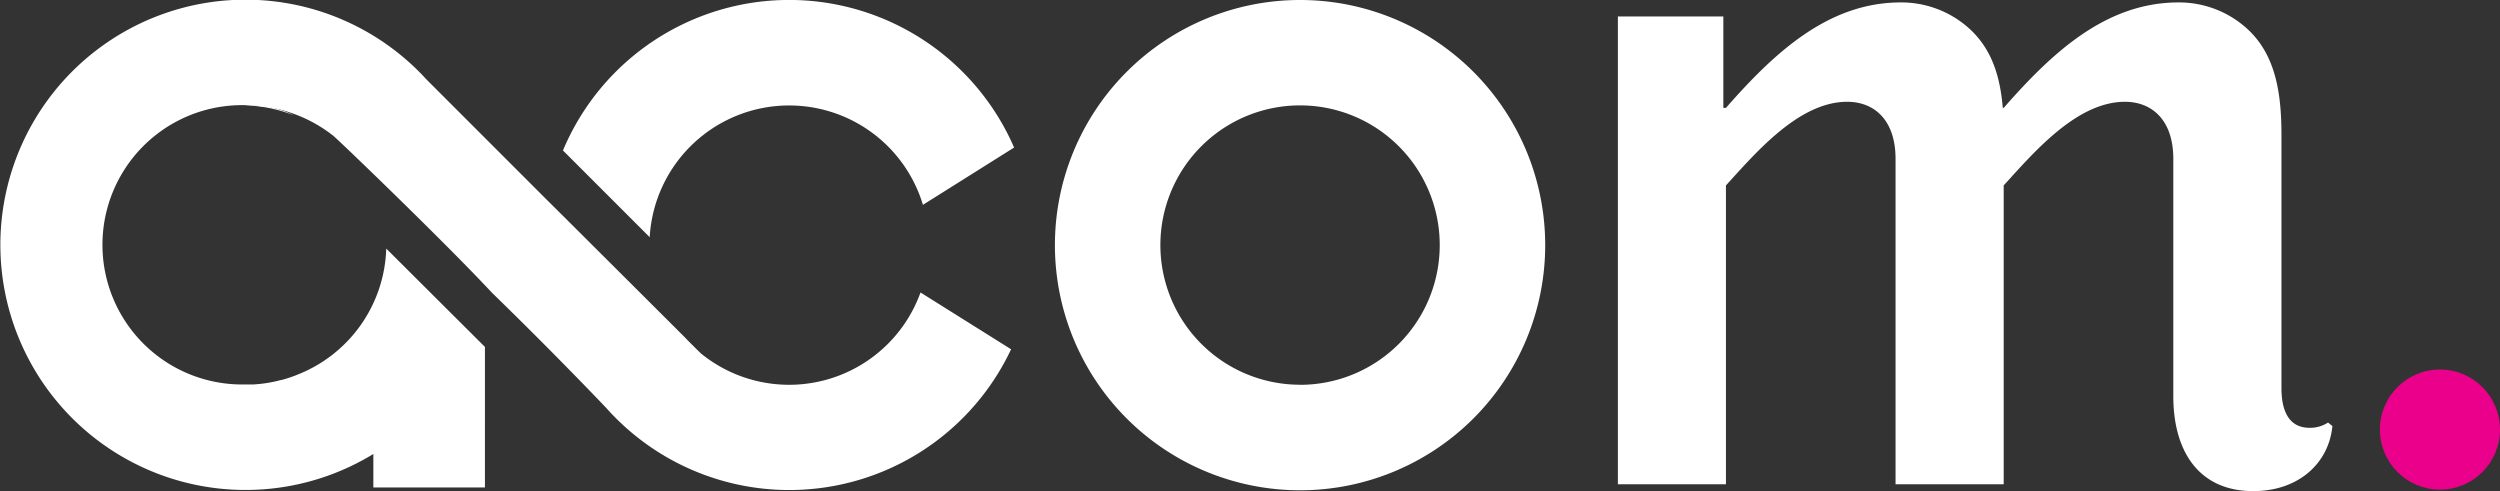 <svg xmlns="http://www.w3.org/2000/svg" id="Layer_1" data-name="Layer 1" viewBox="0 0 298.91 58.72"><rect x="0" y="0" width="298.91" height="58.72" fill="#333333" stroke="none"/><defs><style>.cls-1{fill:#fff;}.cls-2{fill:#eb008b;}</style></defs><title>logow</title><path class="cls-1" d="M277,308.65l.35.37Z" transform="translate(-195.15 -268.28)"></path><path class="cls-1" d="M224.46,280.89h0a16.77,16.77,0,0,1,5.86,1.19A11.42,11.42,0,0,0,224.46,280.89Z" transform="translate(-195.15 -268.28)"></path><path class="cls-1" d="M278,309.72c.13.12.25.25.39.37L277,308.65l.35.37Z" transform="translate(-195.15 -268.28)"></path><path class="cls-1" d="M289.5,280.89a16.7,16.7,0,0,1,16,11.88l10.9-6.85a29.32,29.32,0,0,0-53.94.35l10.37,10.37A16.7,16.7,0,0,1,289.5,280.89Z" transform="translate(-195.15 -268.28)"></path><path class="cls-1" d="M305.21,303.25a16.7,16.7,0,0,1-26.24,7.3l0,0s-.43-.41-.89-.87l-.7-.7-.35-.37s-16.33-16.29-16.33-16.27l-14.55-14.55a29.31,29.31,0,1,0-6.36,44.77v4h13.34V309.76L241.33,298a16.72,16.72,0,0,1-10.63,15.08l-.32.13-.48.17c-.37.13-.74.24-1.12.34h-.05a16.55,16.55,0,0,1-2.45.46h0l-.84.07h-.13c-.28,0-.55,0-.83,0h-.38a16.7,16.7,0,1,1,0-33.4h.14a21,21,0,0,1,4.25.49,18,18,0,0,1,2.19.7,17,17,0,0,1,4.29,2.45c.69.55,13.53,12.91,19,18.79,7.62,7.4,13.65,13.76,13.65,13.76a29.31,29.31,0,0,0,48.42-7Z" transform="translate(-195.15 -268.28)"></path><path class="cls-1" d="M350.59,268.28a29.31,29.31,0,1,0,29.31,29.31A29.31,29.31,0,0,0,350.59,268.28Zm0,46a16.7,16.7,0,1,1,16.7-16.7A16.7,16.7,0,0,1,350.59,314.29Z" transform="translate(-195.15 -268.28)"></path><path class="cls-1" d="M464.56,327c-6.41,0-9.56-4.63-9.56-11.35V287.28c0-4.73-2.63-6.83-5.78-6.83-5.78,0-10.93,6.09-14.5,10v35.73H421.79V287.28c0-4.73-2.62-6.83-5.78-6.83-5.78,0-10.93,6.09-14.5,10v35.73H388.59V270.25H401.2v10.93h.31c5.89-6.72,12.3-12.61,20.91-12.61a12.11,12.11,0,0,1,8.1,3.05c2.83,2.52,3.78,5.88,4.09,9.56h.11c5.88-6.72,12.29-12.61,20.91-12.61a12.08,12.08,0,0,1,8.09,3.05c3.68,3.26,4.21,8.19,4.21,12.92V314.7c0,2.63.84,4.73,3.36,4.73a3.92,3.92,0,0,0,2.21-.63l.52.42C473.6,323.64,470,327,464.56,327Z" transform="translate(-195.15 -268.28)"></path><circle class="cls-2" cx="291.73" cy="51.36" r="7.18"></circle></svg>